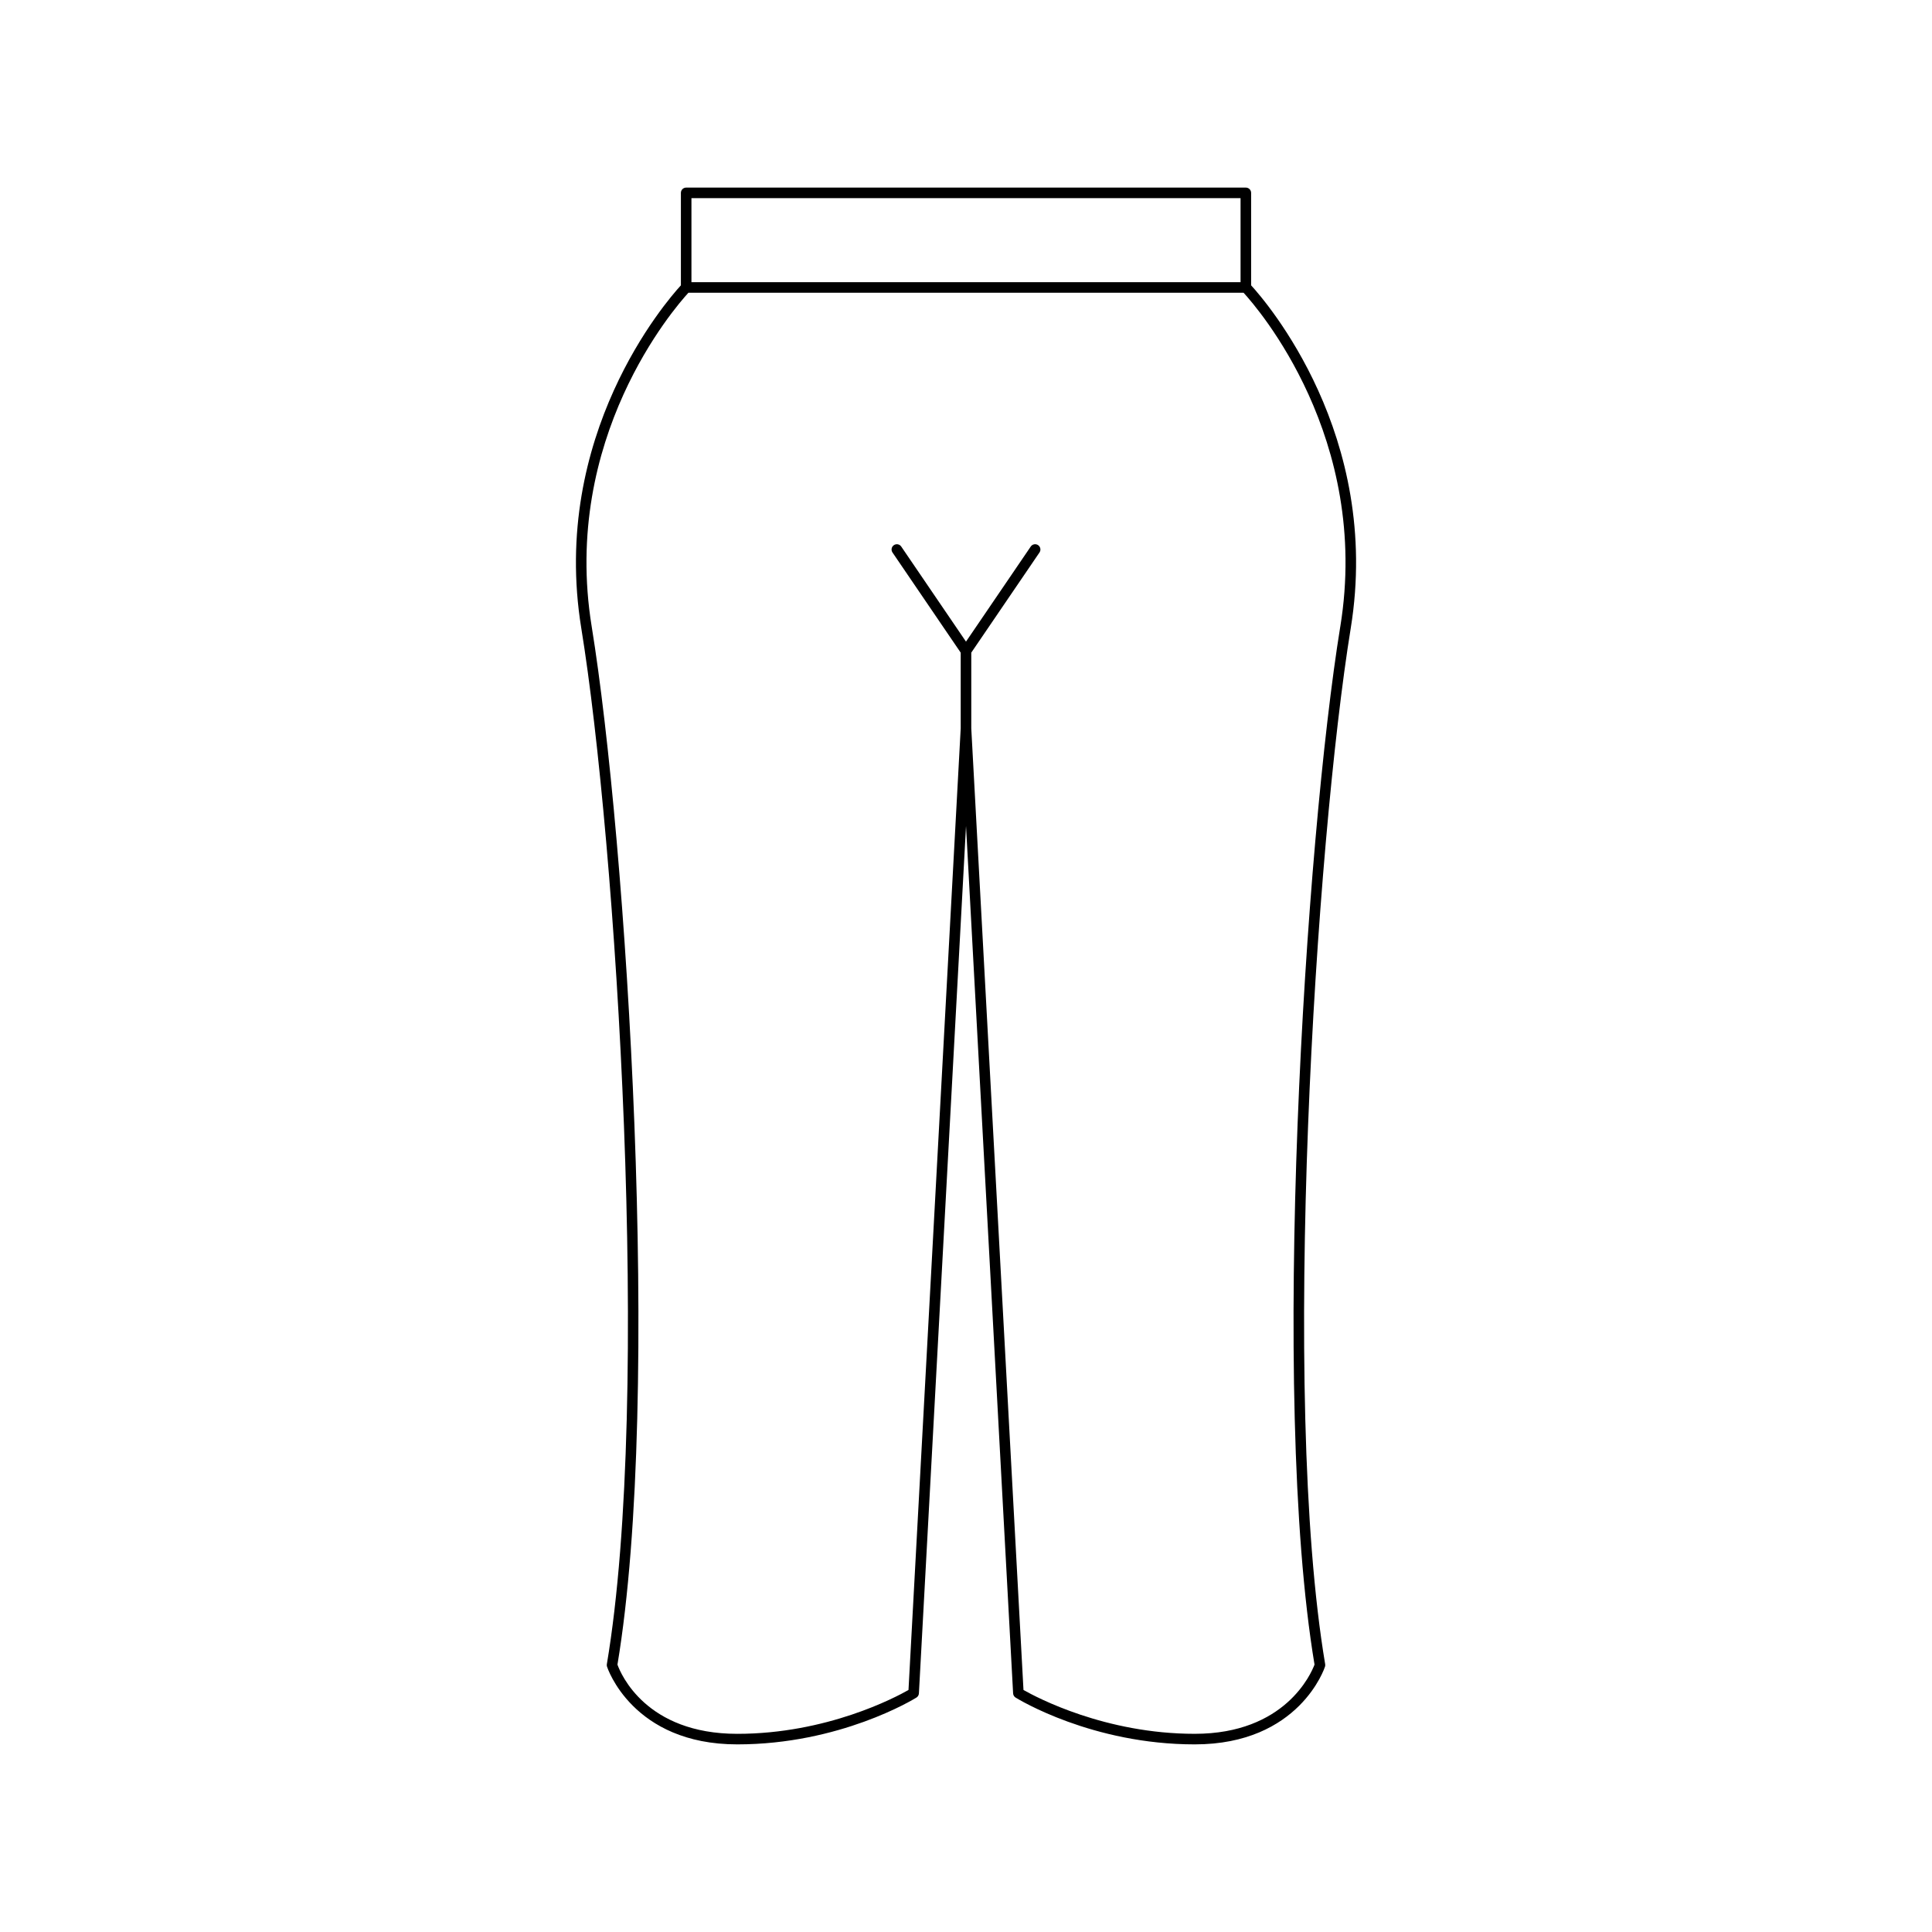 <?xml version="1.0" encoding="UTF-8"?>
<!-- Uploaded to: ICON Repo, www.iconrepo.com, Generator: ICON Repo Mixer Tools -->
<svg fill="#000000" width="800px" height="800px" version="1.1" viewBox="144 144 512 512" xmlns="http://www.w3.org/2000/svg">
 <path d="m475.56 219.62v-24.508c0-0.773-0.629-1.398-1.398-1.398h-148.32c-0.77 0-1.398 0.625-1.398 1.398v24.508c-3.902 4.254-34.703 39.754-26.398 90.855 9.18 56.453 18.719 203.57 6.777 274.55-0.039 0.215-0.023 0.438 0.043 0.648 0.059 0.203 6.719 20.605 34.523 20.605 27.18 0 46.656-11.895 47.473-12.402 0.387-0.242 0.633-0.656 0.66-1.113l12.484-229.87 12.48 229.87c0.027 0.457 0.273 0.871 0.66 1.113 0.816 0.504 20.293 12.402 47.473 12.402 27.805 0 34.461-20.398 34.523-20.605 0.066-0.211 0.082-0.434 0.043-0.648-11.938-70.977-2.398-218.09 6.777-274.55 8.305-51.102-22.496-86.598-26.398-90.855zm-148.32-23.105h145.52v22.262l-145.52-0.004zm171.95 113.52c-9.184 56.52-18.73 203.71-6.828 275.1-0.891 2.371-7.777 18.344-31.75 18.344-23.727 0-41.859-9.617-45.379-11.621l-13.836-254.85v-20.051l18.082-26.547c0.434-0.637 0.27-1.508-0.371-1.945-0.633-0.438-1.504-0.27-1.945 0.367l-17.164 25.207-17.164-25.203c-0.438-0.641-1.312-0.805-1.945-0.367-0.641 0.434-0.805 1.305-0.371 1.945l18.078 26.547v20.051l-13.836 254.85c-3.519 2.004-21.652 11.621-45.379 11.621-24.172 0-30.855-15.852-31.75-18.34 11.902-71.391 2.356-218.59-6.828-275.11-8.113-49.902 21.988-84.484 25.641-88.457h147.11c3.652 3.973 33.754 38.555 25.641 88.457z"/>
</svg>